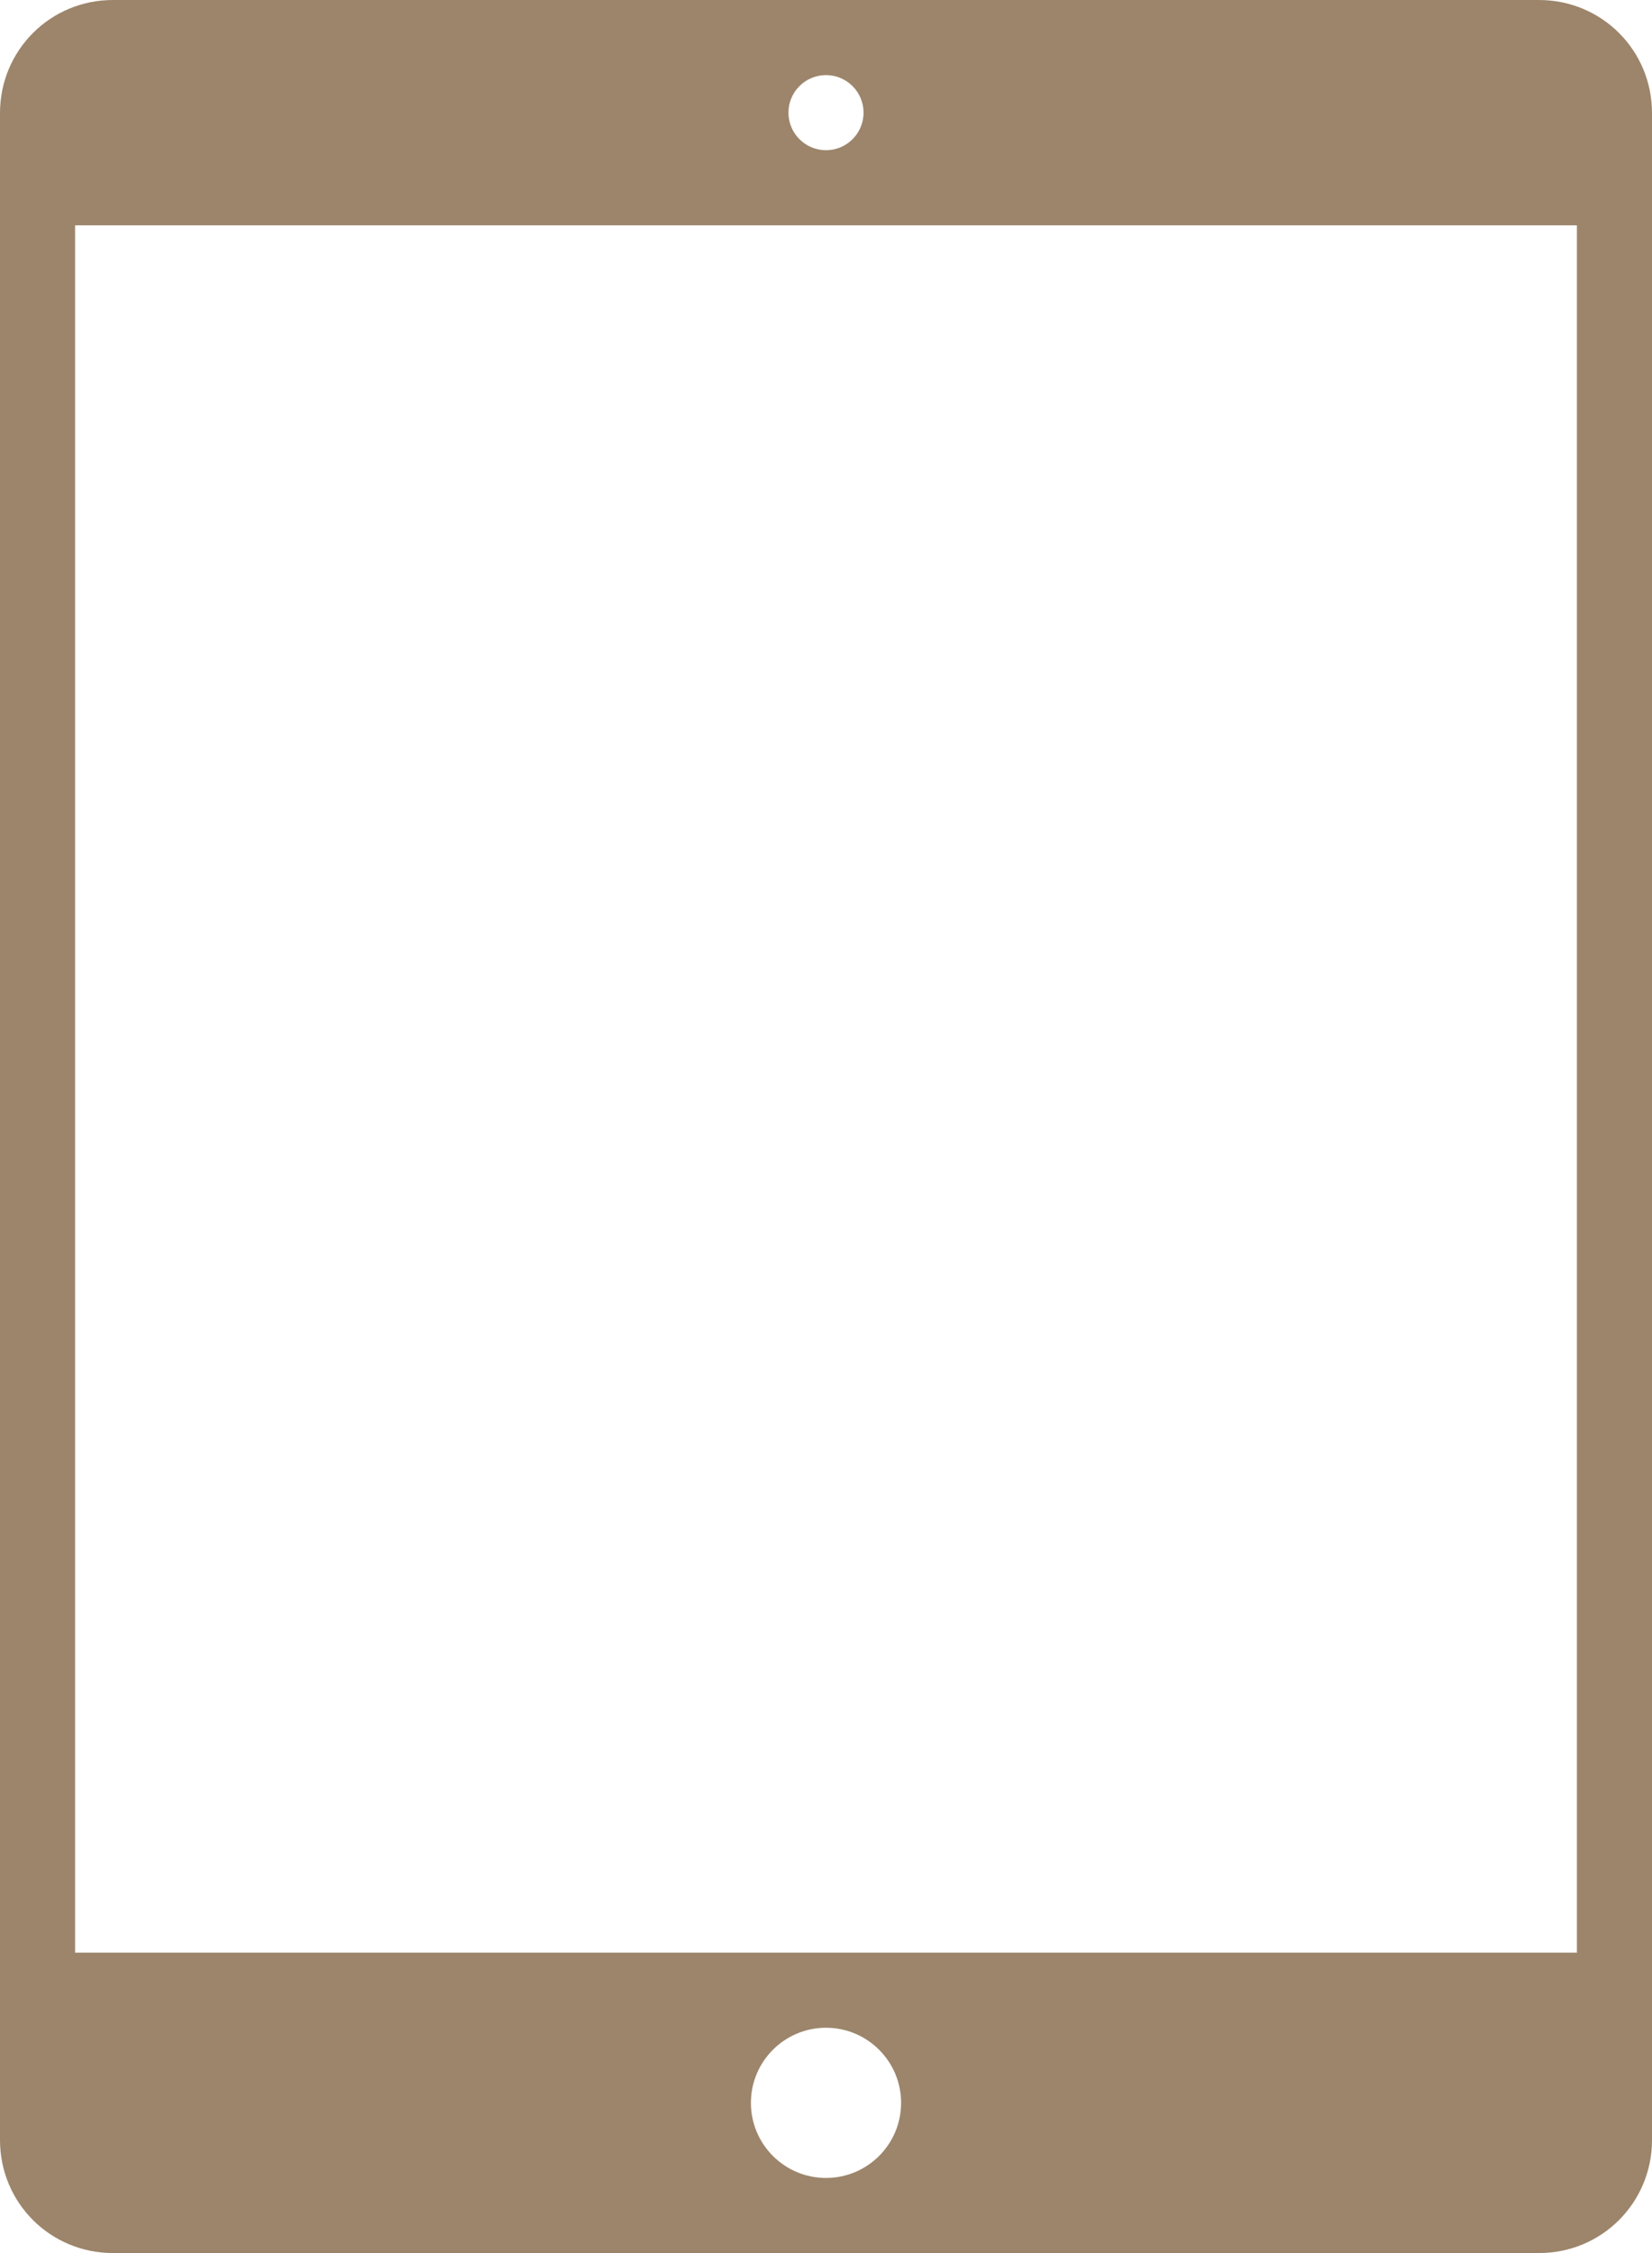 <?xml version="1.0" encoding="UTF-8" standalone="no"?><svg xmlns="http://www.w3.org/2000/svg" xmlns:xlink="http://www.w3.org/1999/xlink" fill="#9c856b" height="22.5" preserveAspectRatio="xMidYMid meet" version="1" viewBox="0.0 0.5 16.5 22.5" width="16.5" zoomAndPan="magnify"><g id="change1_1"><path d="M 1.129 0.5 L 15.371 0.5 C 15.996 0.5 16.5 1 16.5 1.629 L 16.5 21.871 C 16.5 22.496 16 23 15.371 23 L 1.129 23 C 0.504 23 0 22.5 0 21.871 L 0 1.629 C 0 1.004 0.5 0.5 1.129 0.5 Z M 0.75 20 L 15.75 20 L 15.75 2.75 L 0.75 2.75 Z M 8.25 2 C 8.457 2 8.625 1.832 8.625 1.625 C 8.625 1.418 8.457 1.25 8.25 1.25 C 8.043 1.25 7.875 1.418 7.875 1.625 C 7.875 1.832 8.043 2 8.25 2 Z M 8.25 22.25 C 8.664 22.25 9 21.914 9 21.5 C 9 21.086 8.664 20.75 8.25 20.75 C 7.836 20.75 7.5 21.086 7.5 21.5 C 7.5 21.914 7.836 22.25 8.25 22.25 Z M 8.25 22.25" fill="inherit" fill-rule="evenodd"/></g></svg>